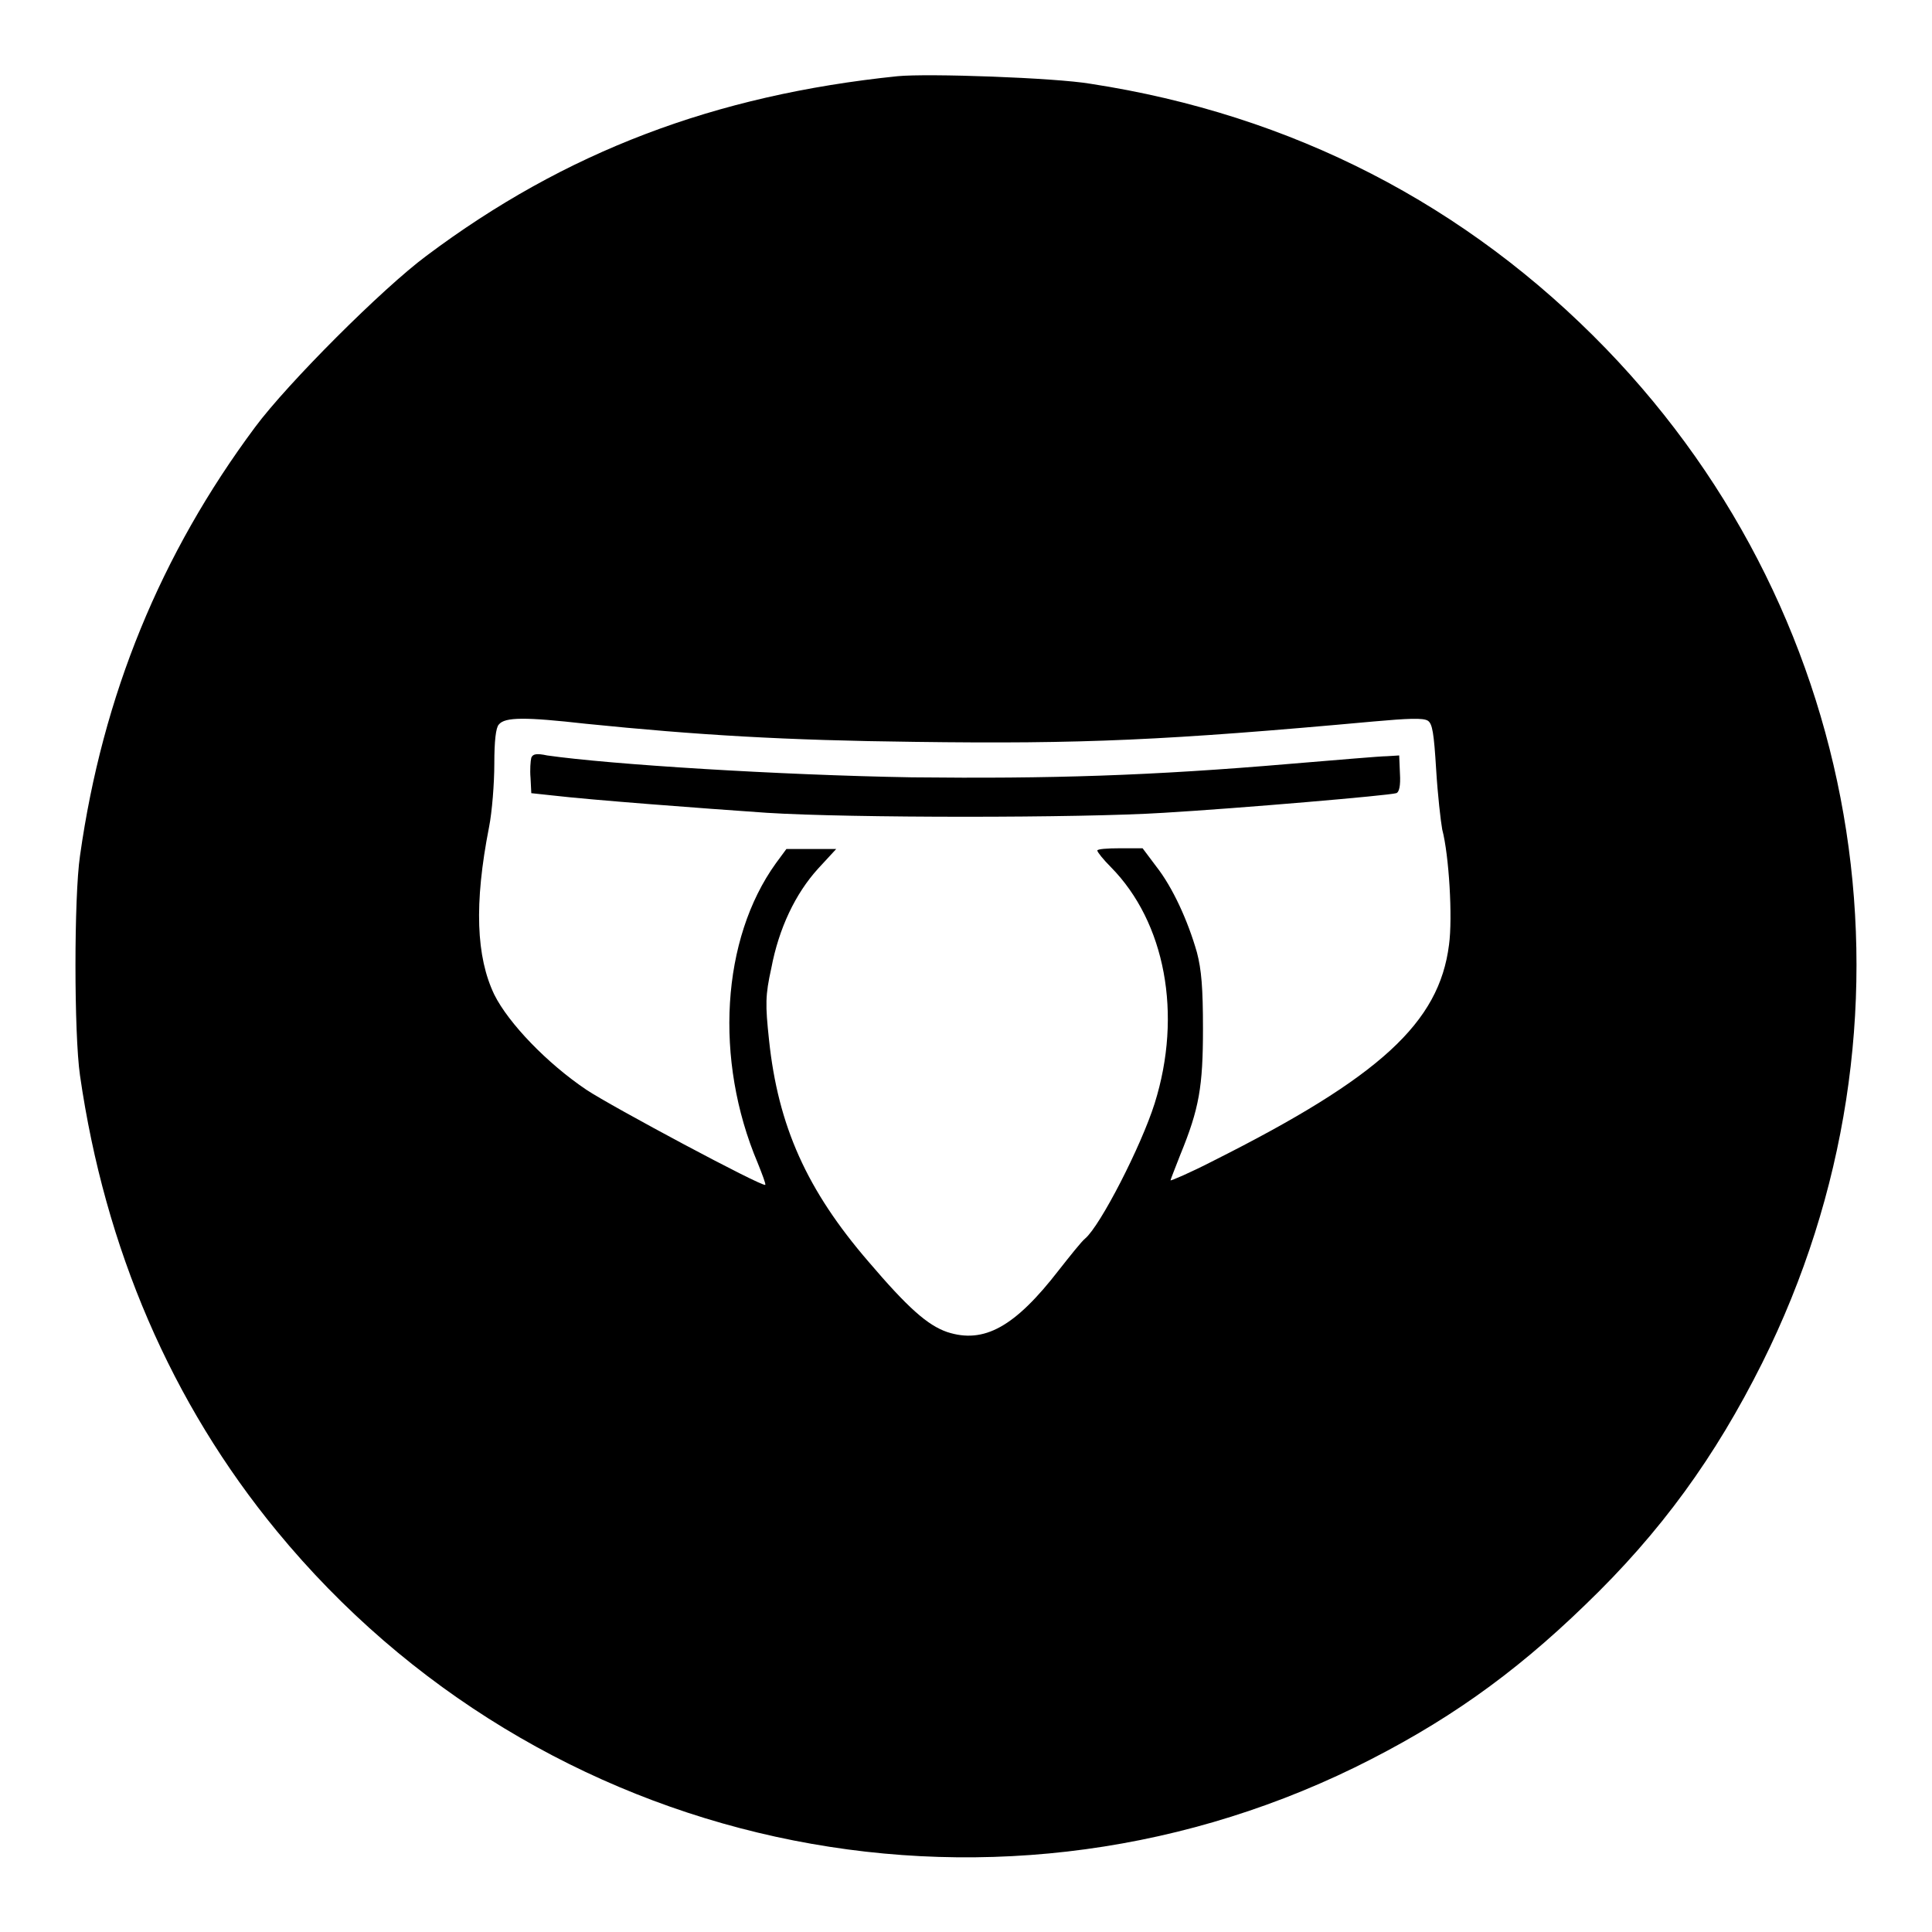 <?xml version="1.0" encoding="utf-8"?>
<!-- Svg Vector Icons : http://www.onlinewebfonts.com/icon -->
<!DOCTYPE svg PUBLIC "-//W3C//DTD SVG 1.1//EN" "http://www.w3.org/Graphics/SVG/1.1/DTD/svg11.dtd">
<svg version="1.1" xmlns="http://www.w3.org/2000/svg" xmlns:xlink="http://www.w3.org/1999/xlink" x="0px" y="0px" viewBox="0 0 256 256" enable-background="new 0 0 256 256" xml:space="preserve">
<g><g><g><path fill="#000000" d="M118.9,10.1c-24.2,2.5-44,10-62.4,23.8c-5.8,4.3-18.4,16.9-22.7,22.7c-12.5,16.8-20.2,35.5-23.2,56.8c-0.8,5.4-0.8,23.6,0,29.1c3.3,22.9,12.1,43.4,26.1,60.4c34.8,42.3,93.8,55.2,142.8,31.3c11.8-5.8,20.9-12.2,30.5-21.5c10.1-9.7,17.3-19.7,23.5-32.1c22.4-44.9,14.2-98.3-20.7-134.4c-18.5-19.1-41.6-31-68.3-35.1C139.8,10.3,122.9,9.7,118.9,10.1z M77.6,95.9c14.8,1.5,26.4,2.2,43.6,2.4c22.2,0.3,33.4-0.2,60.8-2.7c4.5-0.4,6.6-0.5,7.2-0.1c0.6,0.4,0.8,1.6,1.1,6.5c0.2,3.3,0.6,6.8,0.8,7.9c0.9,3.4,1.4,11.7,0.9,15.3c-1.3,10.3-9.1,17.5-31.2,28.6c-3.1,1.6-5.7,2.7-5.7,2.6c0-0.1,0.6-1.6,1.3-3.4c2.5-6.1,3-9,3-16.7c0-5.4-0.2-7.8-0.8-10.1c-1.2-4.2-3.2-8.6-5.4-11.4l-1.8-2.4h-3c-1.7,0-3,0.1-3,0.3s0.8,1.2,1.8,2.2c7.2,7.3,9.5,19.5,5.8,31.3c-1.8,5.7-7.2,16.2-9.2,17.9c-0.5,0.4-2,2.3-3.5,4.2c-5.8,7.5-9.9,9.8-14.8,8.2c-2.6-0.9-5.2-3.2-10.4-9.3c-8.2-9.5-12-18-13.2-29.4c-0.5-4.7-0.5-5.9,0.3-9.5c1-5.3,3.2-9.9,6.2-13.2l2.4-2.6h-3.3h-3.3l-1.4,1.9c-7.2,10-8.2,26-2.4,39.7c0.6,1.5,1.1,2.8,1,2.9c-0.4,0.3-20.4-10.4-23.7-12.6c-5.2-3.5-10.3-8.8-12.2-12.6c-2.4-5-2.7-12-0.7-22.2c0.4-2,0.7-5.8,0.7-8.4c0-3,0.2-4.8,0.6-5.2C66.9,95,69.6,95,77.6,95.9z"/><path fill="#000000" d="M70.4,100.4c-0.1,0.4-0.2,1.6-0.1,2.7l0.1,2l2.8,0.3c5.1,0.6,19.7,1.7,28.4,2.3c11,0.7,41.6,0.7,52.6,0c10.1-0.6,29.9-2.3,30.8-2.6c0.4-0.1,0.6-1,0.5-2.6l-0.1-2.4l-1.6,0.1c-0.9,0-6.6,0.5-12.7,1c-18.7,1.6-31.9,2-50.3,1.8c-17.6-0.3-39.9-1.7-48.3-2.9C71.1,99.8,70.6,99.9,70.4,100.4z"/></g></g></g>
</svg>